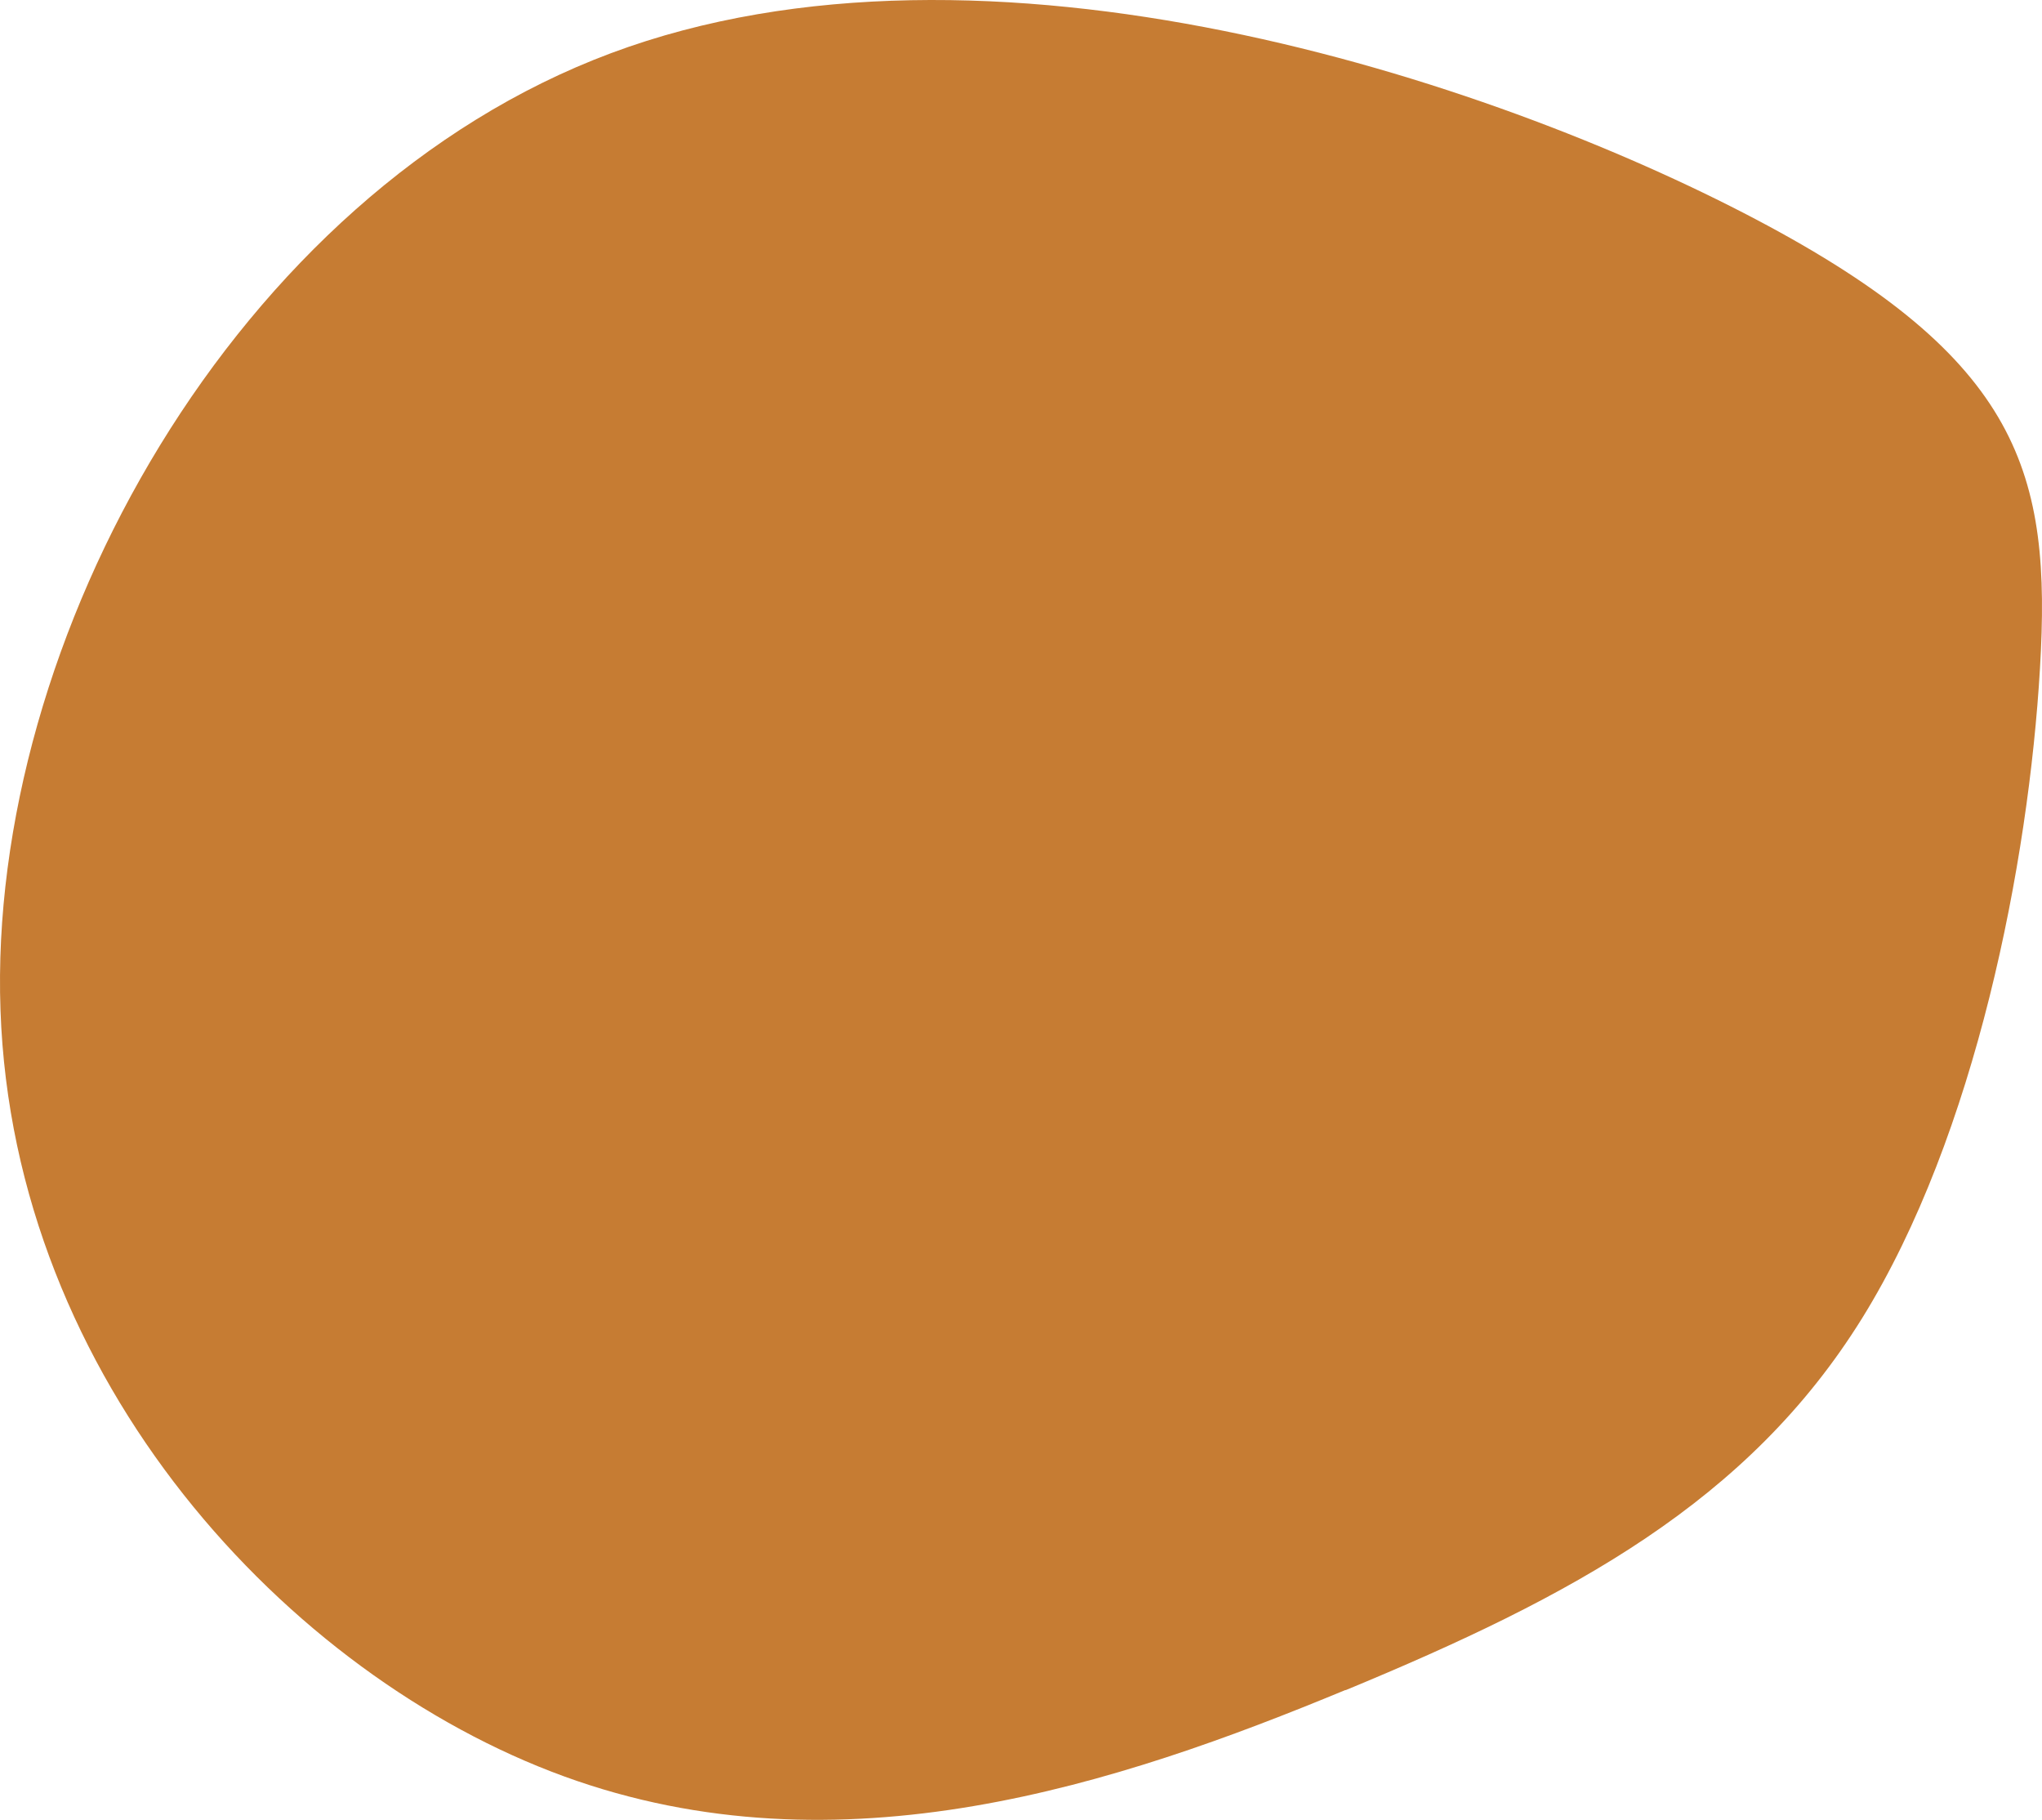 <svg width="248" height="221" viewBox="0 0 248 221" fill="none" xmlns="http://www.w3.org/2000/svg">
<path fill-rule="evenodd" clip-rule="evenodd" d="M163.413 205.227C135.868 216.629 102.049 227.944 68.494 215.716C34.94 203.488 1.621 167.659 0.06 122.666C-1.531 77.673 28.606 23.487 74.21 6.456C119.813 -10.574 180.853 9.58 213.199 26.61C245.546 43.641 249.14 57.607 247.755 81.15C246.371 104.692 239.978 137.811 226.132 160.116C212.286 182.391 190.987 193.853 163.413 205.256" fill="#C67C33"/>
</svg>
